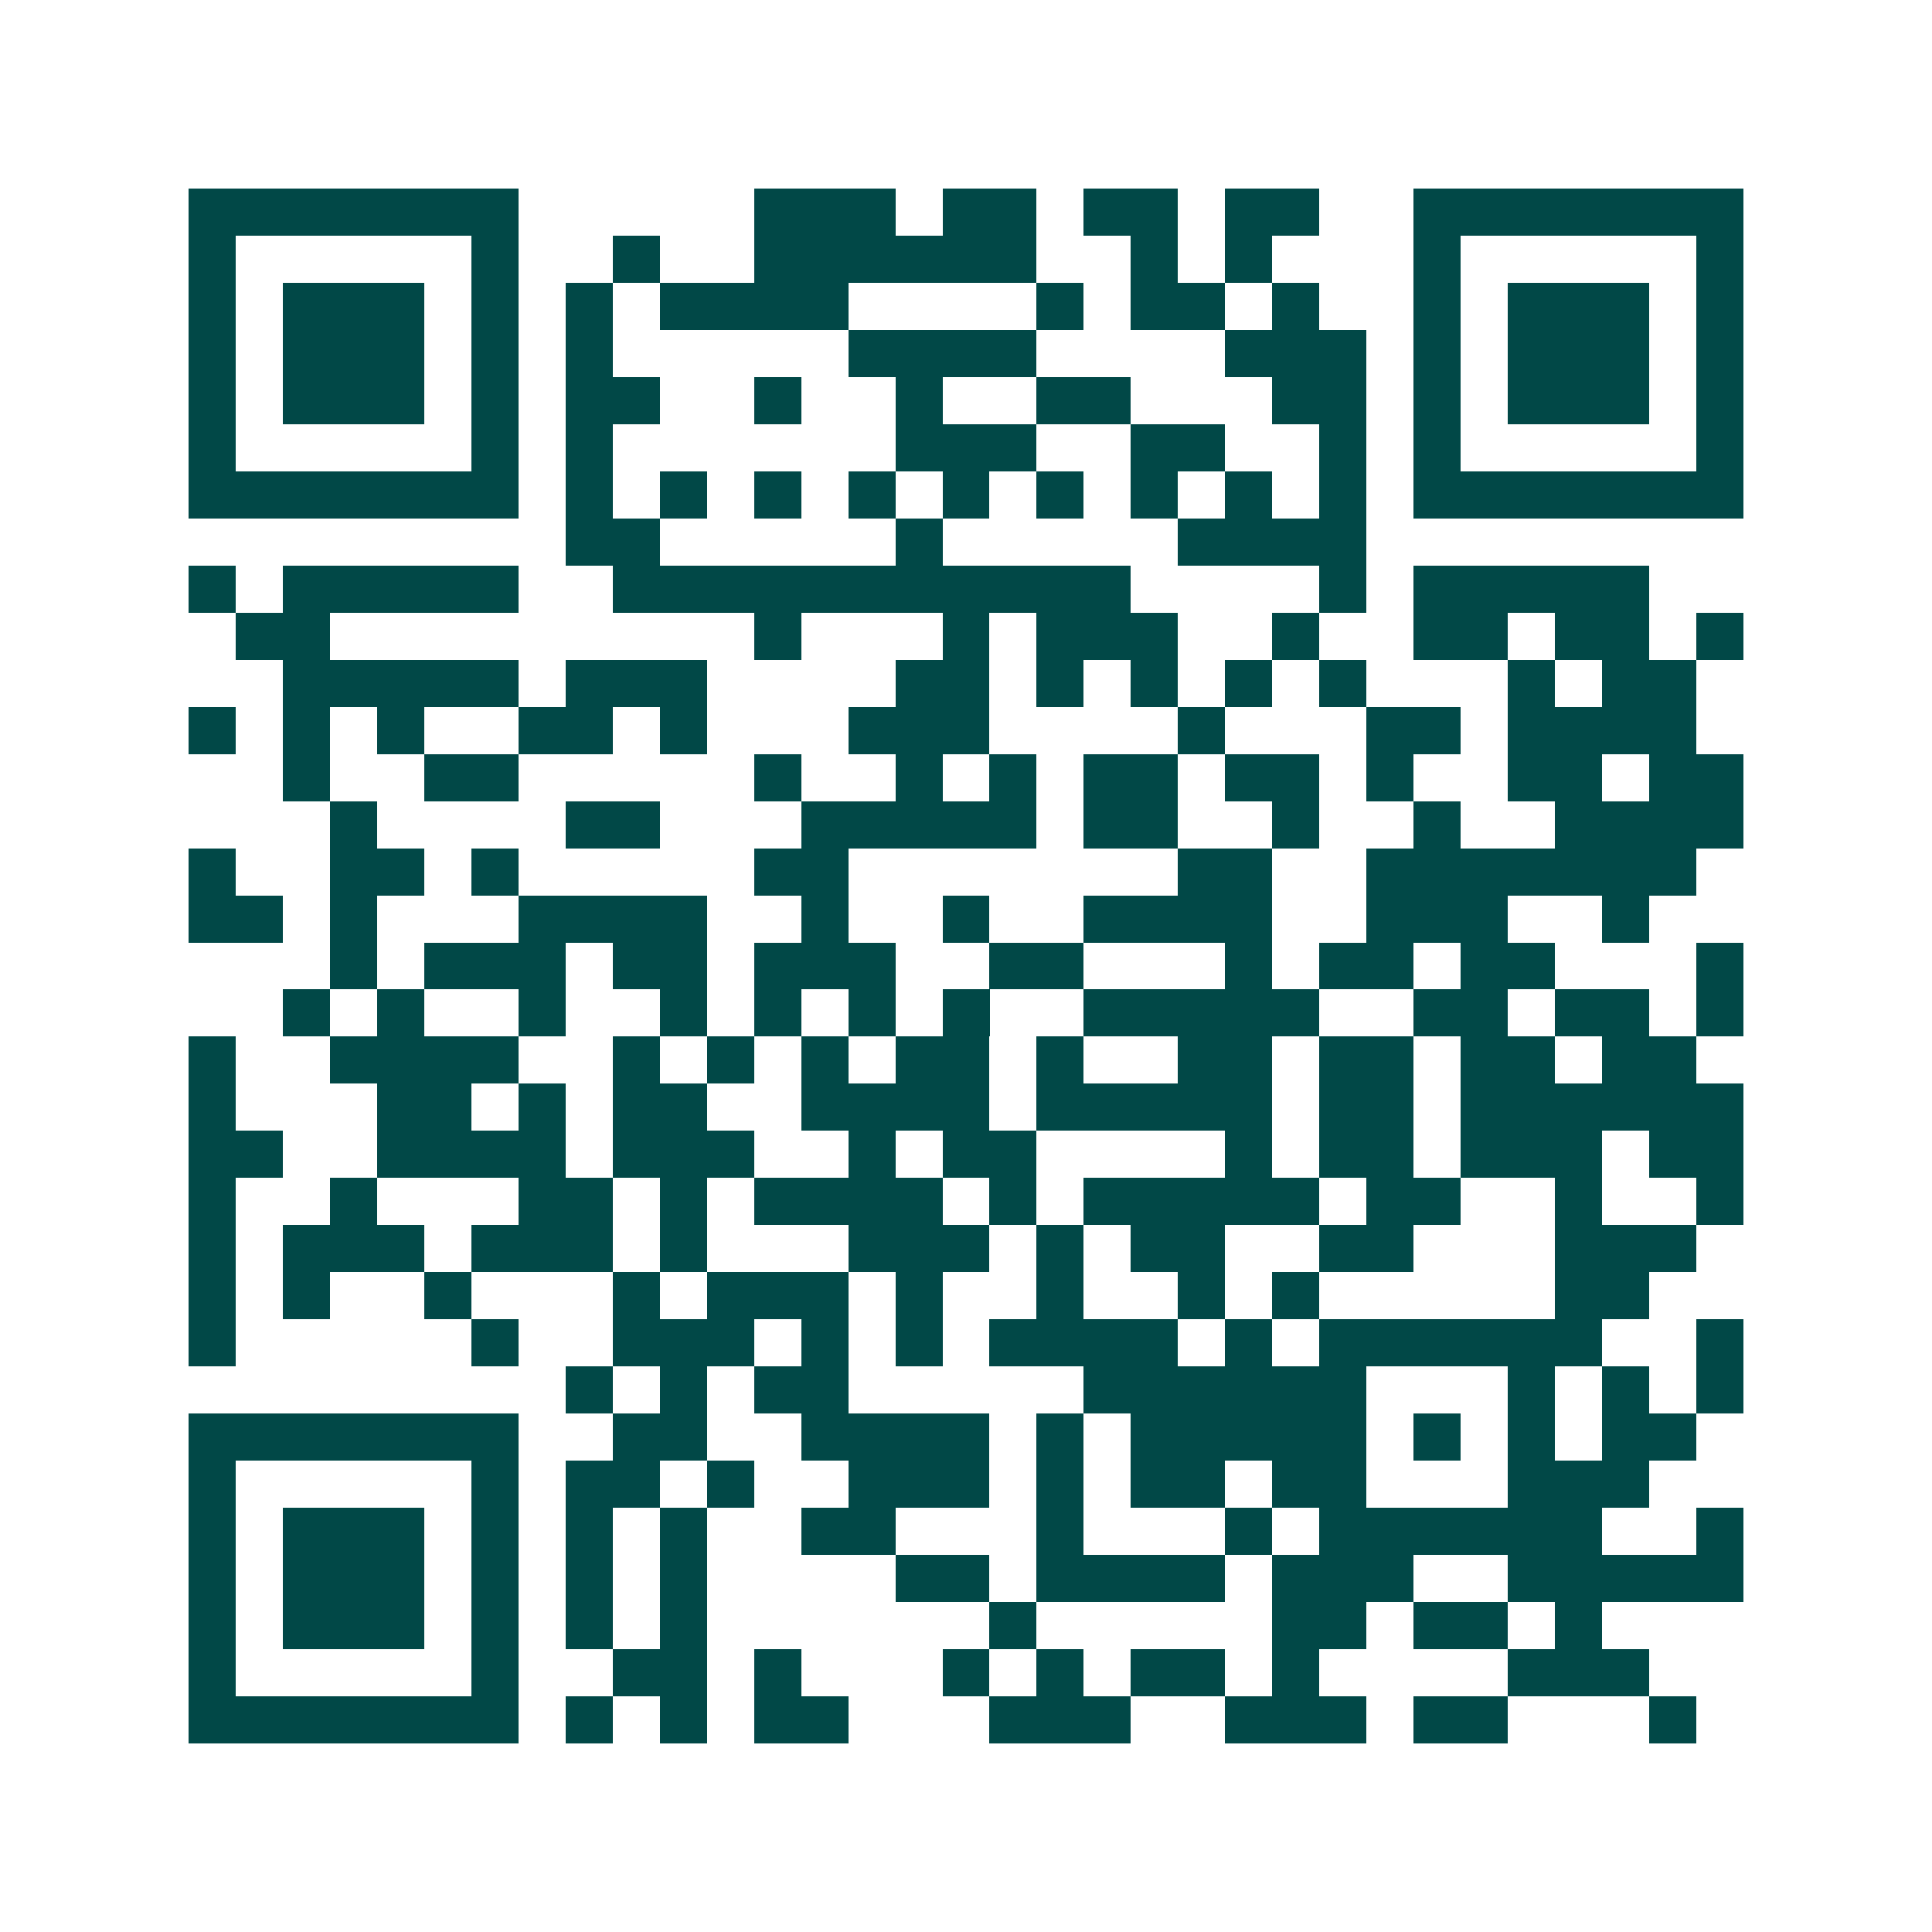 <svg xmlns="http://www.w3.org/2000/svg" width="200" height="200" viewBox="0 0 41 41" shape-rendering="crispEdges"><path fill="#ffffff" d="M0 0h41v41H0z"/><path stroke="#014847" d="M4 4.5h7m5 0h3m1 0h2m1 0h2m1 0h2m2 0h7M4 5.5h1m5 0h1m2 0h1m2 0h6m2 0h1m1 0h1m3 0h1m5 0h1M4 6.5h1m1 0h3m1 0h1m1 0h1m1 0h4m4 0h1m1 0h2m1 0h1m2 0h1m1 0h3m1 0h1M4 7.5h1m1 0h3m1 0h1m1 0h1m5 0h4m4 0h3m1 0h1m1 0h3m1 0h1M4 8.5h1m1 0h3m1 0h1m1 0h2m2 0h1m2 0h1m2 0h2m3 0h2m1 0h1m1 0h3m1 0h1M4 9.5h1m5 0h1m1 0h1m6 0h3m2 0h2m2 0h1m1 0h1m5 0h1M4 10.5h7m1 0h1m1 0h1m1 0h1m1 0h1m1 0h1m1 0h1m1 0h1m1 0h1m1 0h1m1 0h7M12 11.5h2m5 0h1m5 0h4M4 12.5h1m1 0h5m2 0h11m4 0h1m1 0h5M5 13.5h2m9 0h1m3 0h1m1 0h3m2 0h1m2 0h2m1 0h2m1 0h1M6 14.5h5m1 0h3m4 0h2m1 0h1m1 0h1m1 0h1m1 0h1m3 0h1m1 0h2M4 15.5h1m1 0h1m1 0h1m2 0h2m1 0h1m3 0h3m4 0h1m3 0h2m1 0h4M6 16.5h1m2 0h2m5 0h1m2 0h1m1 0h1m1 0h2m1 0h2m1 0h1m2 0h2m1 0h2M7 17.5h1m4 0h2m3 0h5m1 0h2m2 0h1m2 0h1m2 0h4M4 18.5h1m2 0h2m1 0h1m5 0h2m7 0h2m2 0h7M4 19.5h2m1 0h1m3 0h4m2 0h1m2 0h1m2 0h4m2 0h3m2 0h1M7 20.5h1m1 0h3m1 0h2m1 0h3m2 0h2m3 0h1m1 0h2m1 0h2m3 0h1M6 21.5h1m1 0h1m2 0h1m2 0h1m1 0h1m1 0h1m1 0h1m2 0h5m2 0h2m1 0h2m1 0h1M4 22.5h1m2 0h4m2 0h1m1 0h1m1 0h1m1 0h2m1 0h1m2 0h2m1 0h2m1 0h2m1 0h2M4 23.5h1m3 0h2m1 0h1m1 0h2m2 0h4m1 0h5m1 0h2m1 0h6M4 24.5h2m2 0h4m1 0h3m2 0h1m1 0h2m4 0h1m1 0h2m1 0h3m1 0h2M4 25.5h1m2 0h1m3 0h2m1 0h1m1 0h4m1 0h1m1 0h5m1 0h2m2 0h1m2 0h1M4 26.5h1m1 0h3m1 0h3m1 0h1m3 0h3m1 0h1m1 0h2m2 0h2m3 0h3M4 27.5h1m1 0h1m2 0h1m3 0h1m1 0h3m1 0h1m2 0h1m2 0h1m1 0h1m5 0h2M4 28.5h1m5 0h1m2 0h3m1 0h1m1 0h1m1 0h4m1 0h1m1 0h6m2 0h1M12 29.5h1m1 0h1m1 0h2m5 0h6m3 0h1m1 0h1m1 0h1M4 30.5h7m2 0h2m2 0h4m1 0h1m1 0h5m1 0h1m1 0h1m1 0h2M4 31.5h1m5 0h1m1 0h2m1 0h1m2 0h3m1 0h1m1 0h2m1 0h2m3 0h3M4 32.5h1m1 0h3m1 0h1m1 0h1m1 0h1m2 0h2m3 0h1m3 0h1m1 0h6m2 0h1M4 33.5h1m1 0h3m1 0h1m1 0h1m1 0h1m4 0h2m1 0h4m1 0h3m2 0h5M4 34.5h1m1 0h3m1 0h1m1 0h1m1 0h1m6 0h1m5 0h2m1 0h2m1 0h1M4 35.5h1m5 0h1m2 0h2m1 0h1m3 0h1m1 0h1m1 0h2m1 0h1m4 0h3M4 36.5h7m1 0h1m1 0h1m1 0h2m3 0h3m2 0h3m1 0h2m3 0h1"/></svg>
